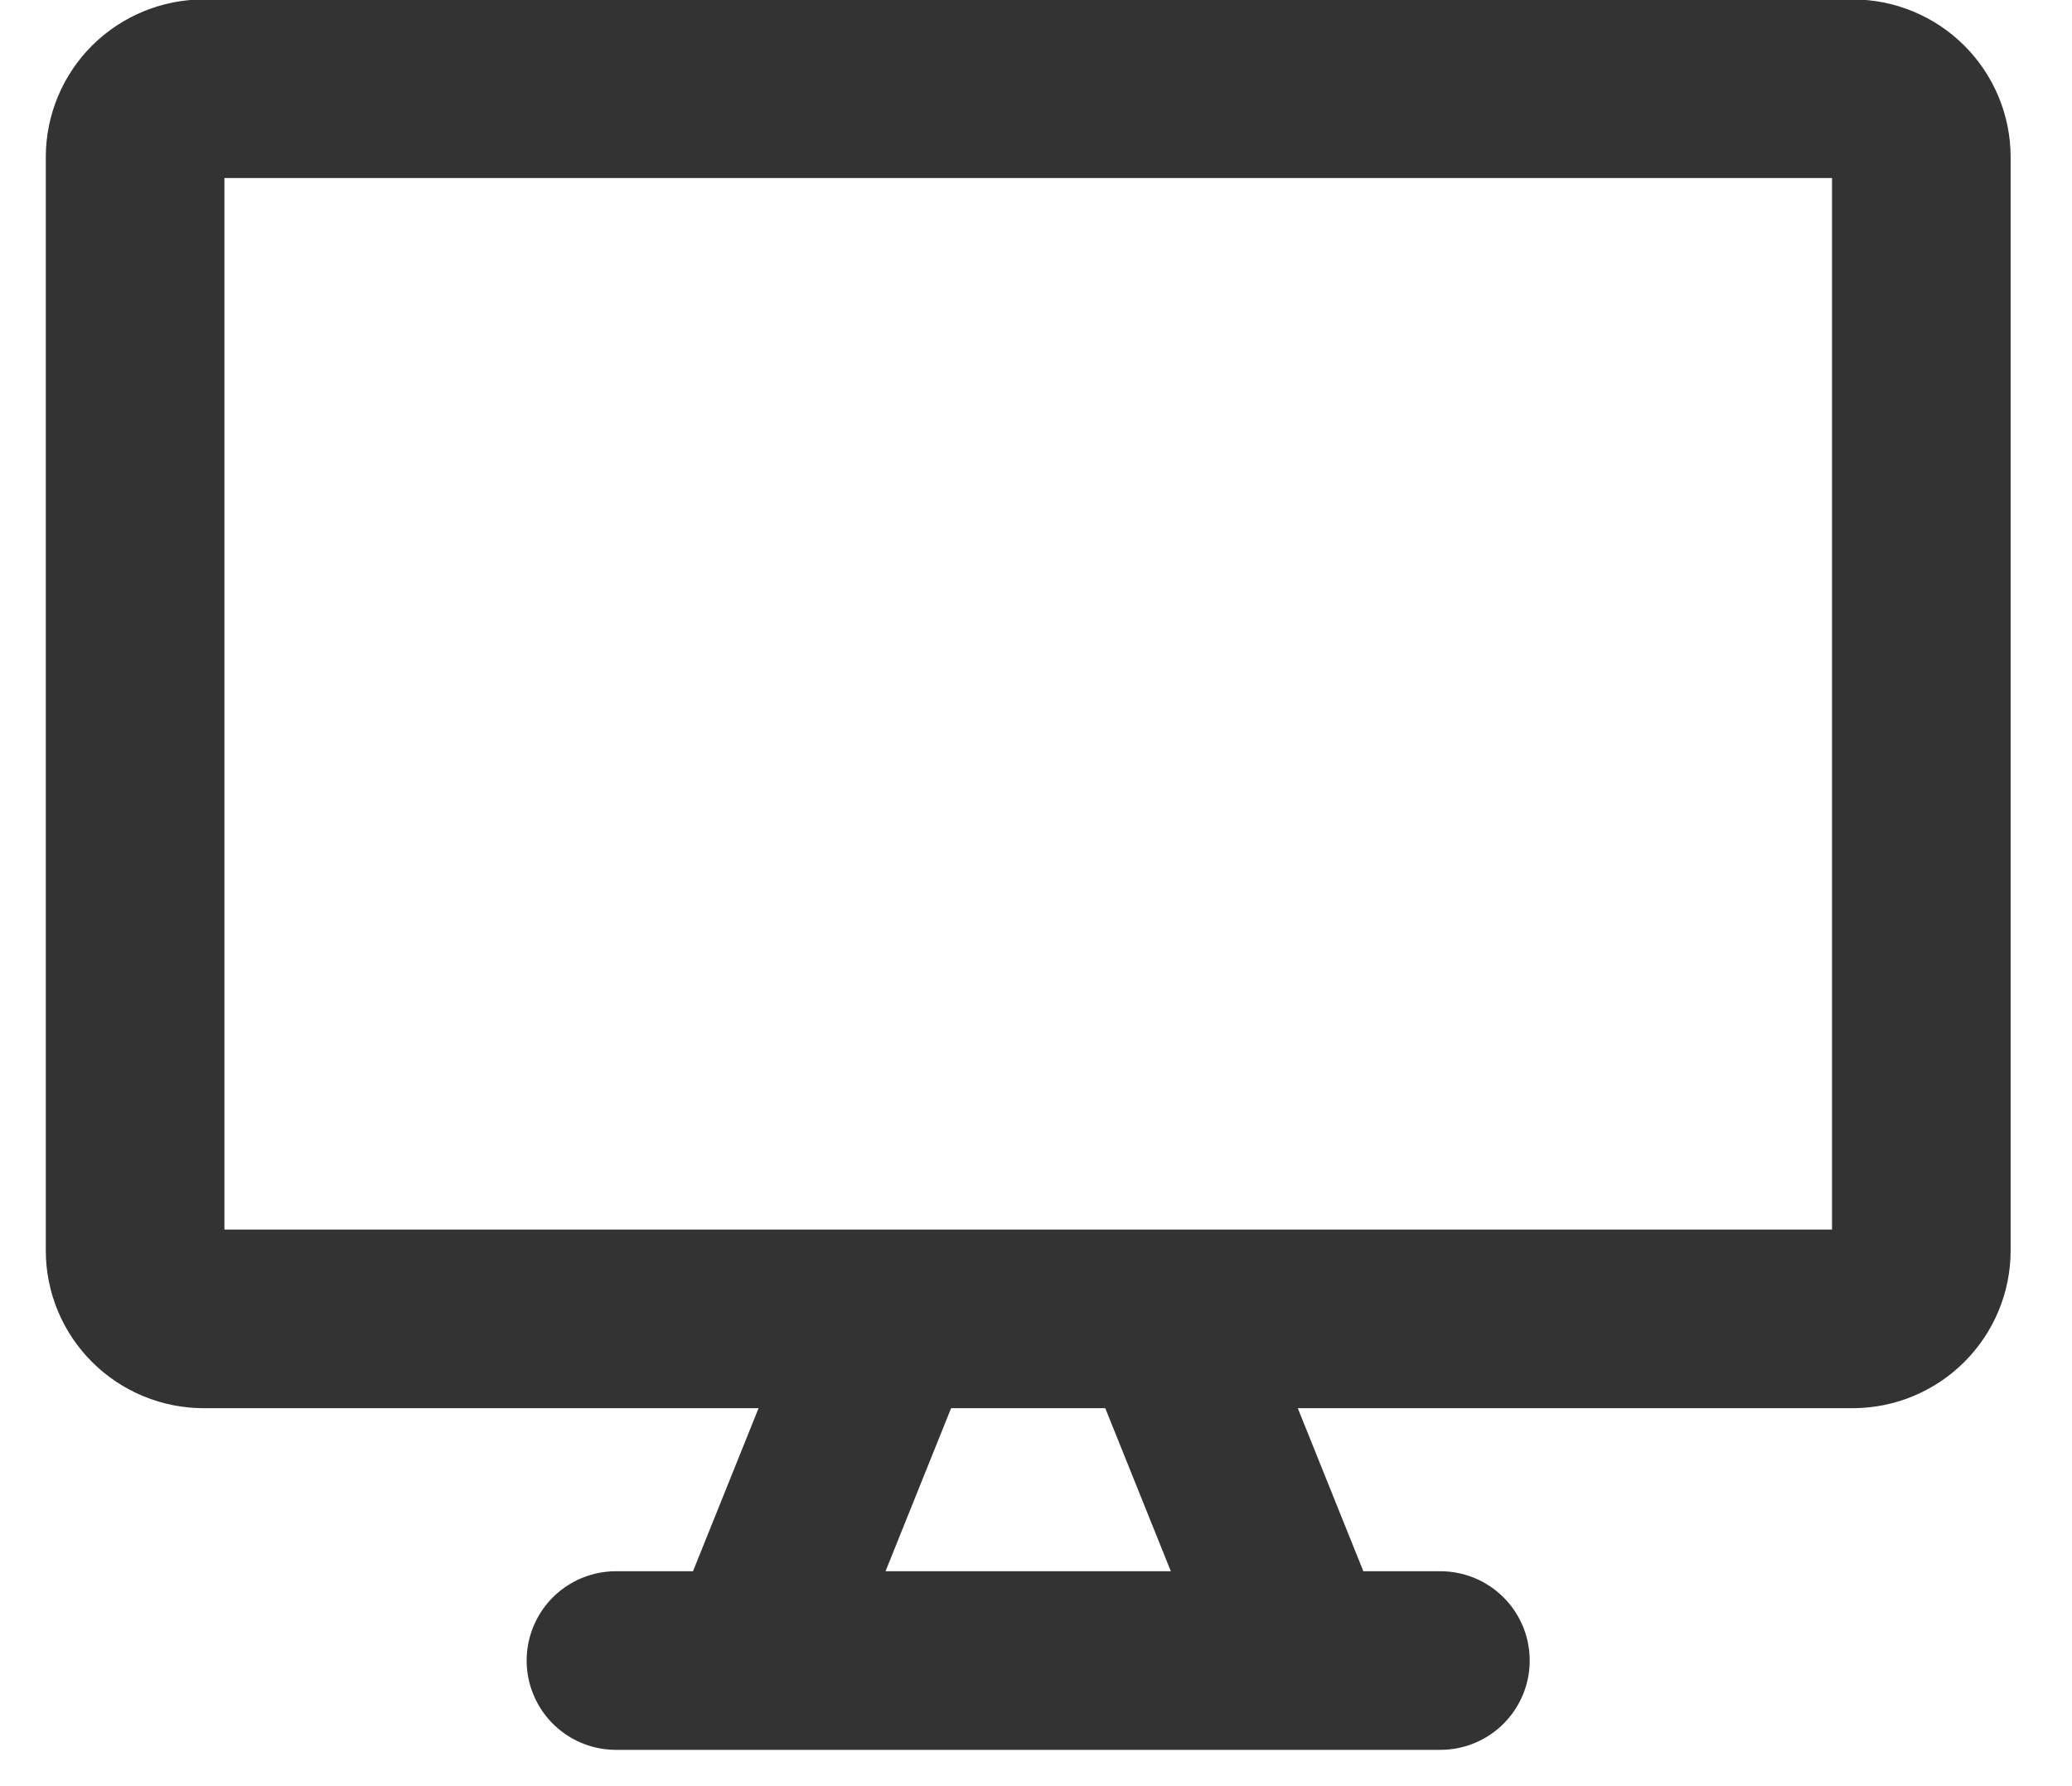 <svg width="29" height="25" viewBox="0 0 29 25" fill="none" xmlns="http://www.w3.org/2000/svg">
<path d="M12.467 18.46L10.544 23.242M16.314 18.46L18.237 23.242M8.621 23.242H20.16M25.929 1.242H2.852C2.597 1.242 2.353 1.343 2.172 1.522C1.992 1.702 1.891 1.945 1.891 2.199V17.503C1.891 17.757 1.992 18 2.172 18.179C2.353 18.359 2.597 18.46 2.852 18.46H25.929C26.184 18.46 26.429 18.359 26.609 18.179C26.789 18 26.891 17.757 26.891 17.503V2.199C26.891 1.945 26.789 1.702 26.609 1.522C26.429 1.343 26.184 1.242 25.929 1.242Z" stroke="#333333" stroke-width="2.5" stroke-linecap="round" stroke-linejoin="round"/>
</svg>
